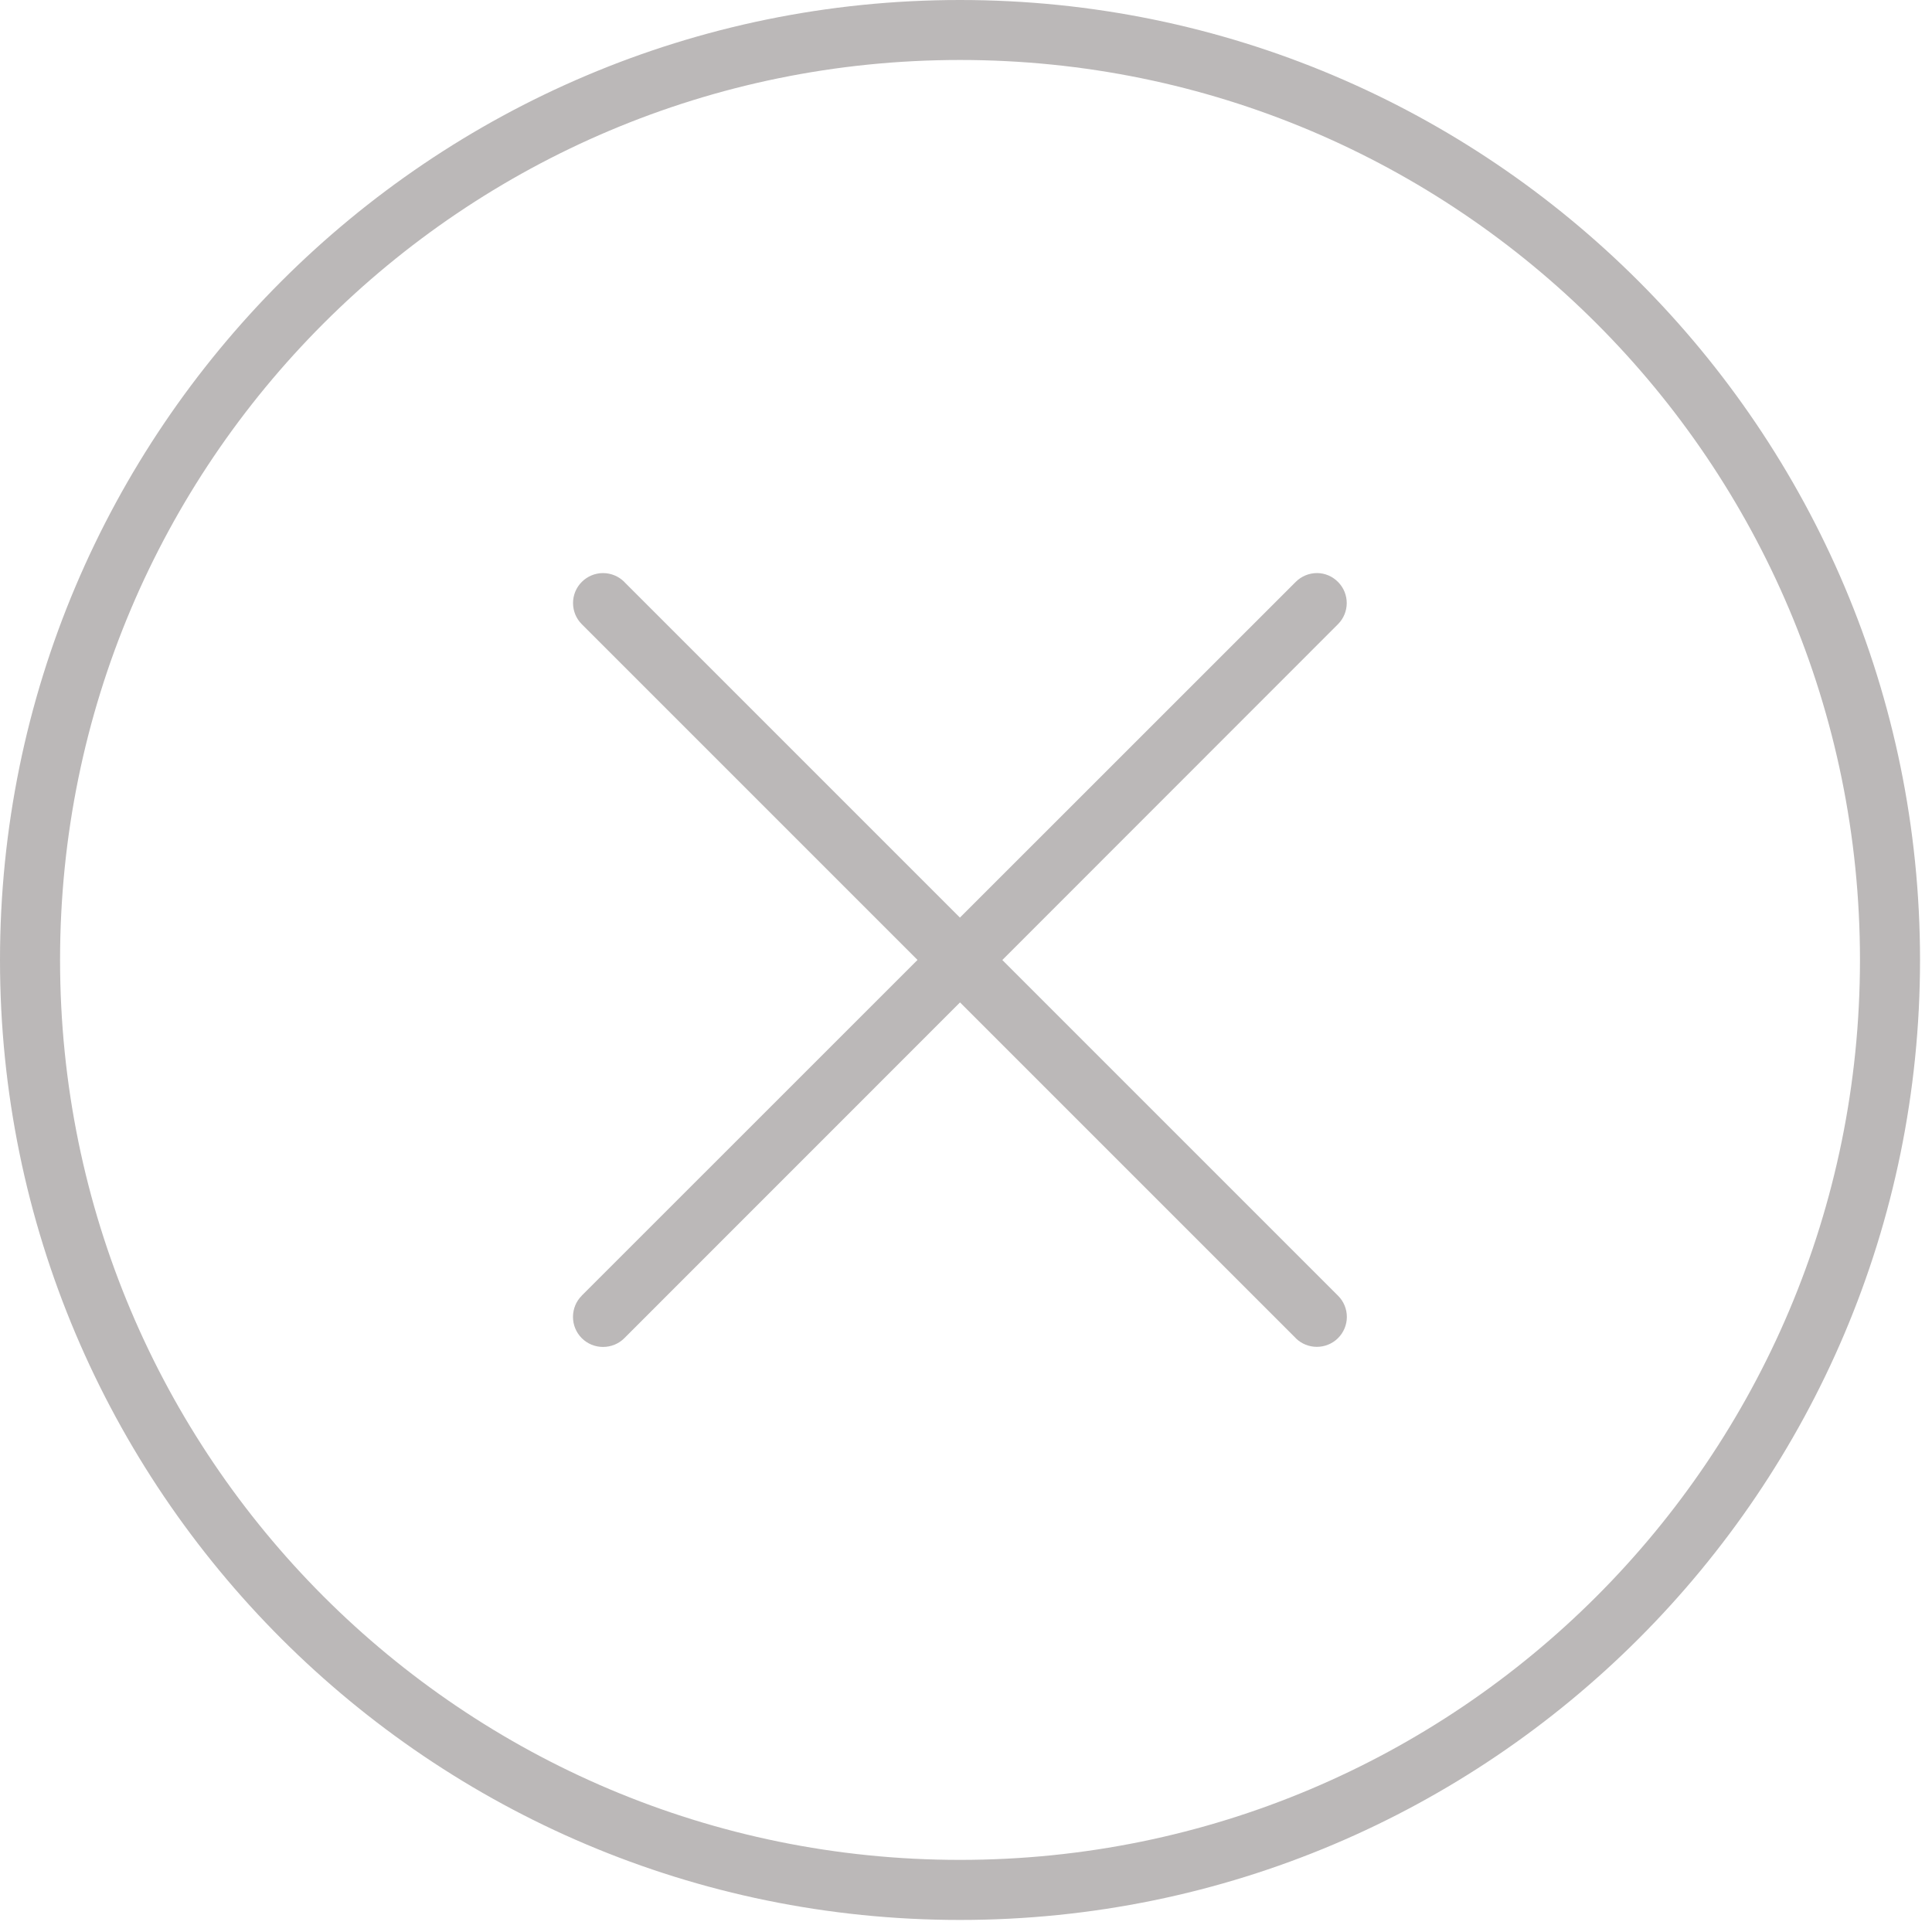 <?xml version="1.0" encoding="UTF-8"?> <svg xmlns="http://www.w3.org/2000/svg" width="92" height="92" viewBox="0 0 92 92" fill="none"><path d="M45.715 0C20.485 0 0 20.484 0 45.715C0 70.945 20.484 91.426 45.715 91.426C70.946 91.426 91.43 70.942 91.43 45.715C91.43 20.485 70.946 0 45.715 0ZM45.715 2.856C69.399 2.856 88.57 22.027 88.57 45.711C88.57 69.394 69.398 88.566 45.715 88.566C22.032 88.566 2.86 69.394 2.86 45.711C2.86 22.027 22.032 2.856 45.715 2.856ZM28.715 27.29C28.336 27.29 27.973 27.442 27.703 27.711C27.149 28.266 27.149 29.168 27.703 29.723L43.691 45.711L27.703 61.695V61.699C27.434 61.965 27.285 62.328 27.285 62.711C27.285 63.09 27.434 63.453 27.703 63.722C27.973 63.992 28.336 64.14 28.715 64.14C29.098 64.14 29.461 63.992 29.731 63.722L45.715 47.734L61.703 63.722H61.699C62.257 64.273 63.156 64.273 63.714 63.722C63.984 63.453 64.136 63.09 64.136 62.711C64.136 62.328 63.984 61.965 63.714 61.699L47.73 45.715L63.714 29.723C64.269 29.168 64.269 28.266 63.714 27.711C63.449 27.442 63.089 27.289 62.714 27.289C62.332 27.289 61.968 27.442 61.699 27.711L45.711 43.695L29.727 27.711H29.731C29.461 27.442 29.098 27.29 28.715 27.29Z" fill="#BBB8B8"></path></svg> 